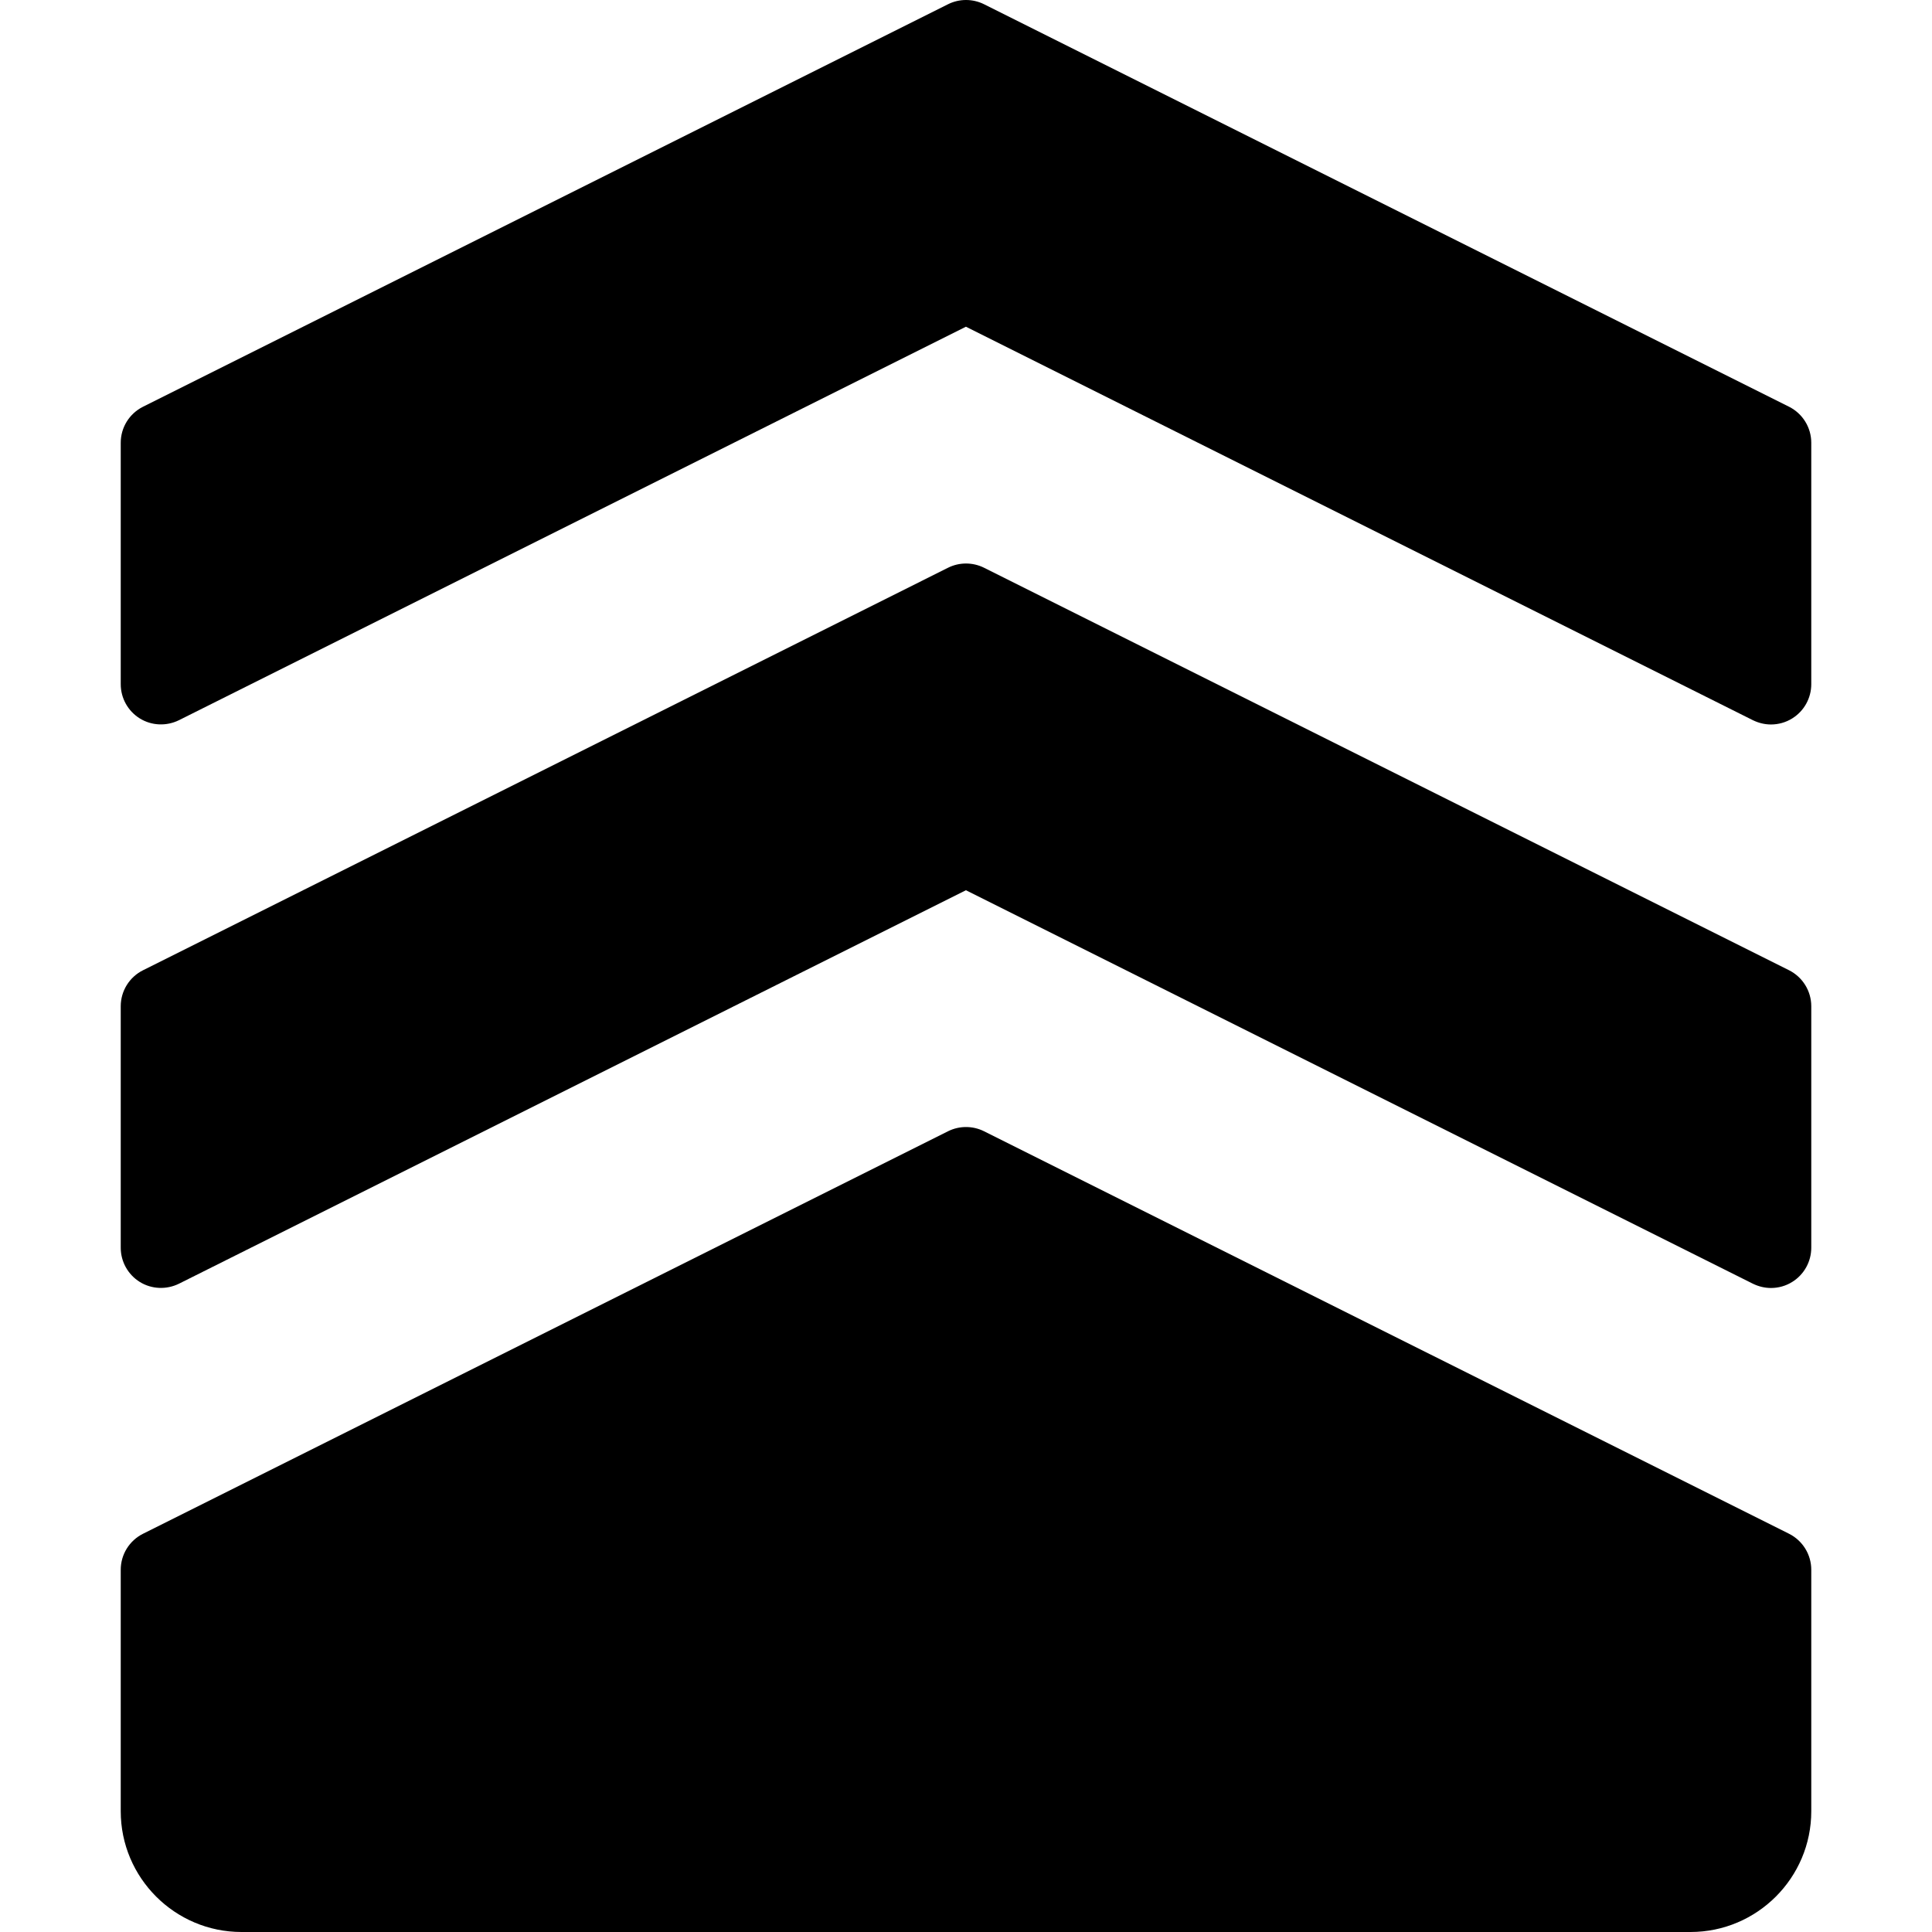 <?xml version="1.0" encoding="iso-8859-1"?>
<!-- Uploaded to: SVG Repo, www.svgrepo.com, Generator: SVG Repo Mixer Tools -->
<svg fill="#000000" height="800px" width="800px" version="1.1" id="Layer_1" xmlns="http://www.w3.org/2000/svg" xmlns:xlink="http://www.w3.org/1999/xlink" 
	 viewBox="0 0 511.989 511.989" xml:space="preserve">
<g>
	<g>
		<g>
			<path d="M474.107,406.453L260.773,299.787c-3.008-1.493-6.549-1.493-9.536,0L37.904,406.453
				c-3.627,1.813-5.909,5.504-5.909,9.536v64c0,17.643,14.357,32,32,32h384c17.643,0,32-14.357,32-32v-64
				C479.995,411.957,477.712,408.267,474.107,406.453z"/>
			<path d="M474.107,107.787L260.773,1.12c-3.008-1.493-6.549-1.493-9.536,0L37.904,107.787c-3.627,1.813-5.909,5.504-5.909,9.536
				v64c0,3.691,1.92,7.125,5.056,9.067c3.136,1.941,7.061,2.091,10.368,0.469L255.973,86.581l208.555,104.277
				c1.536,0.747,3.157,1.131,4.8,1.131c1.941,0,3.904-0.533,5.611-1.6c3.136-1.941,5.056-5.376,5.056-9.067v-64
				C479.995,113.291,477.712,109.6,474.107,107.787z"/>
			<path d="M474.107,257.12L260.773,150.453c-3.008-1.493-6.549-1.493-9.536,0L37.904,257.12c-3.627,1.813-5.909,5.504-5.909,9.536
				v64c0,3.691,1.92,7.125,5.056,9.067c3.136,1.941,7.061,2.091,10.368,0.469l208.555-104.277l208.555,104.277
				c1.536,0.747,3.157,1.131,4.8,1.131c1.941,0,3.904-0.533,5.611-1.6c3.136-1.941,5.056-5.376,5.056-9.067v-64
				C479.995,262.624,477.712,258.933,474.107,257.12z"/>
		</g>
	</g>
</g>
</svg>